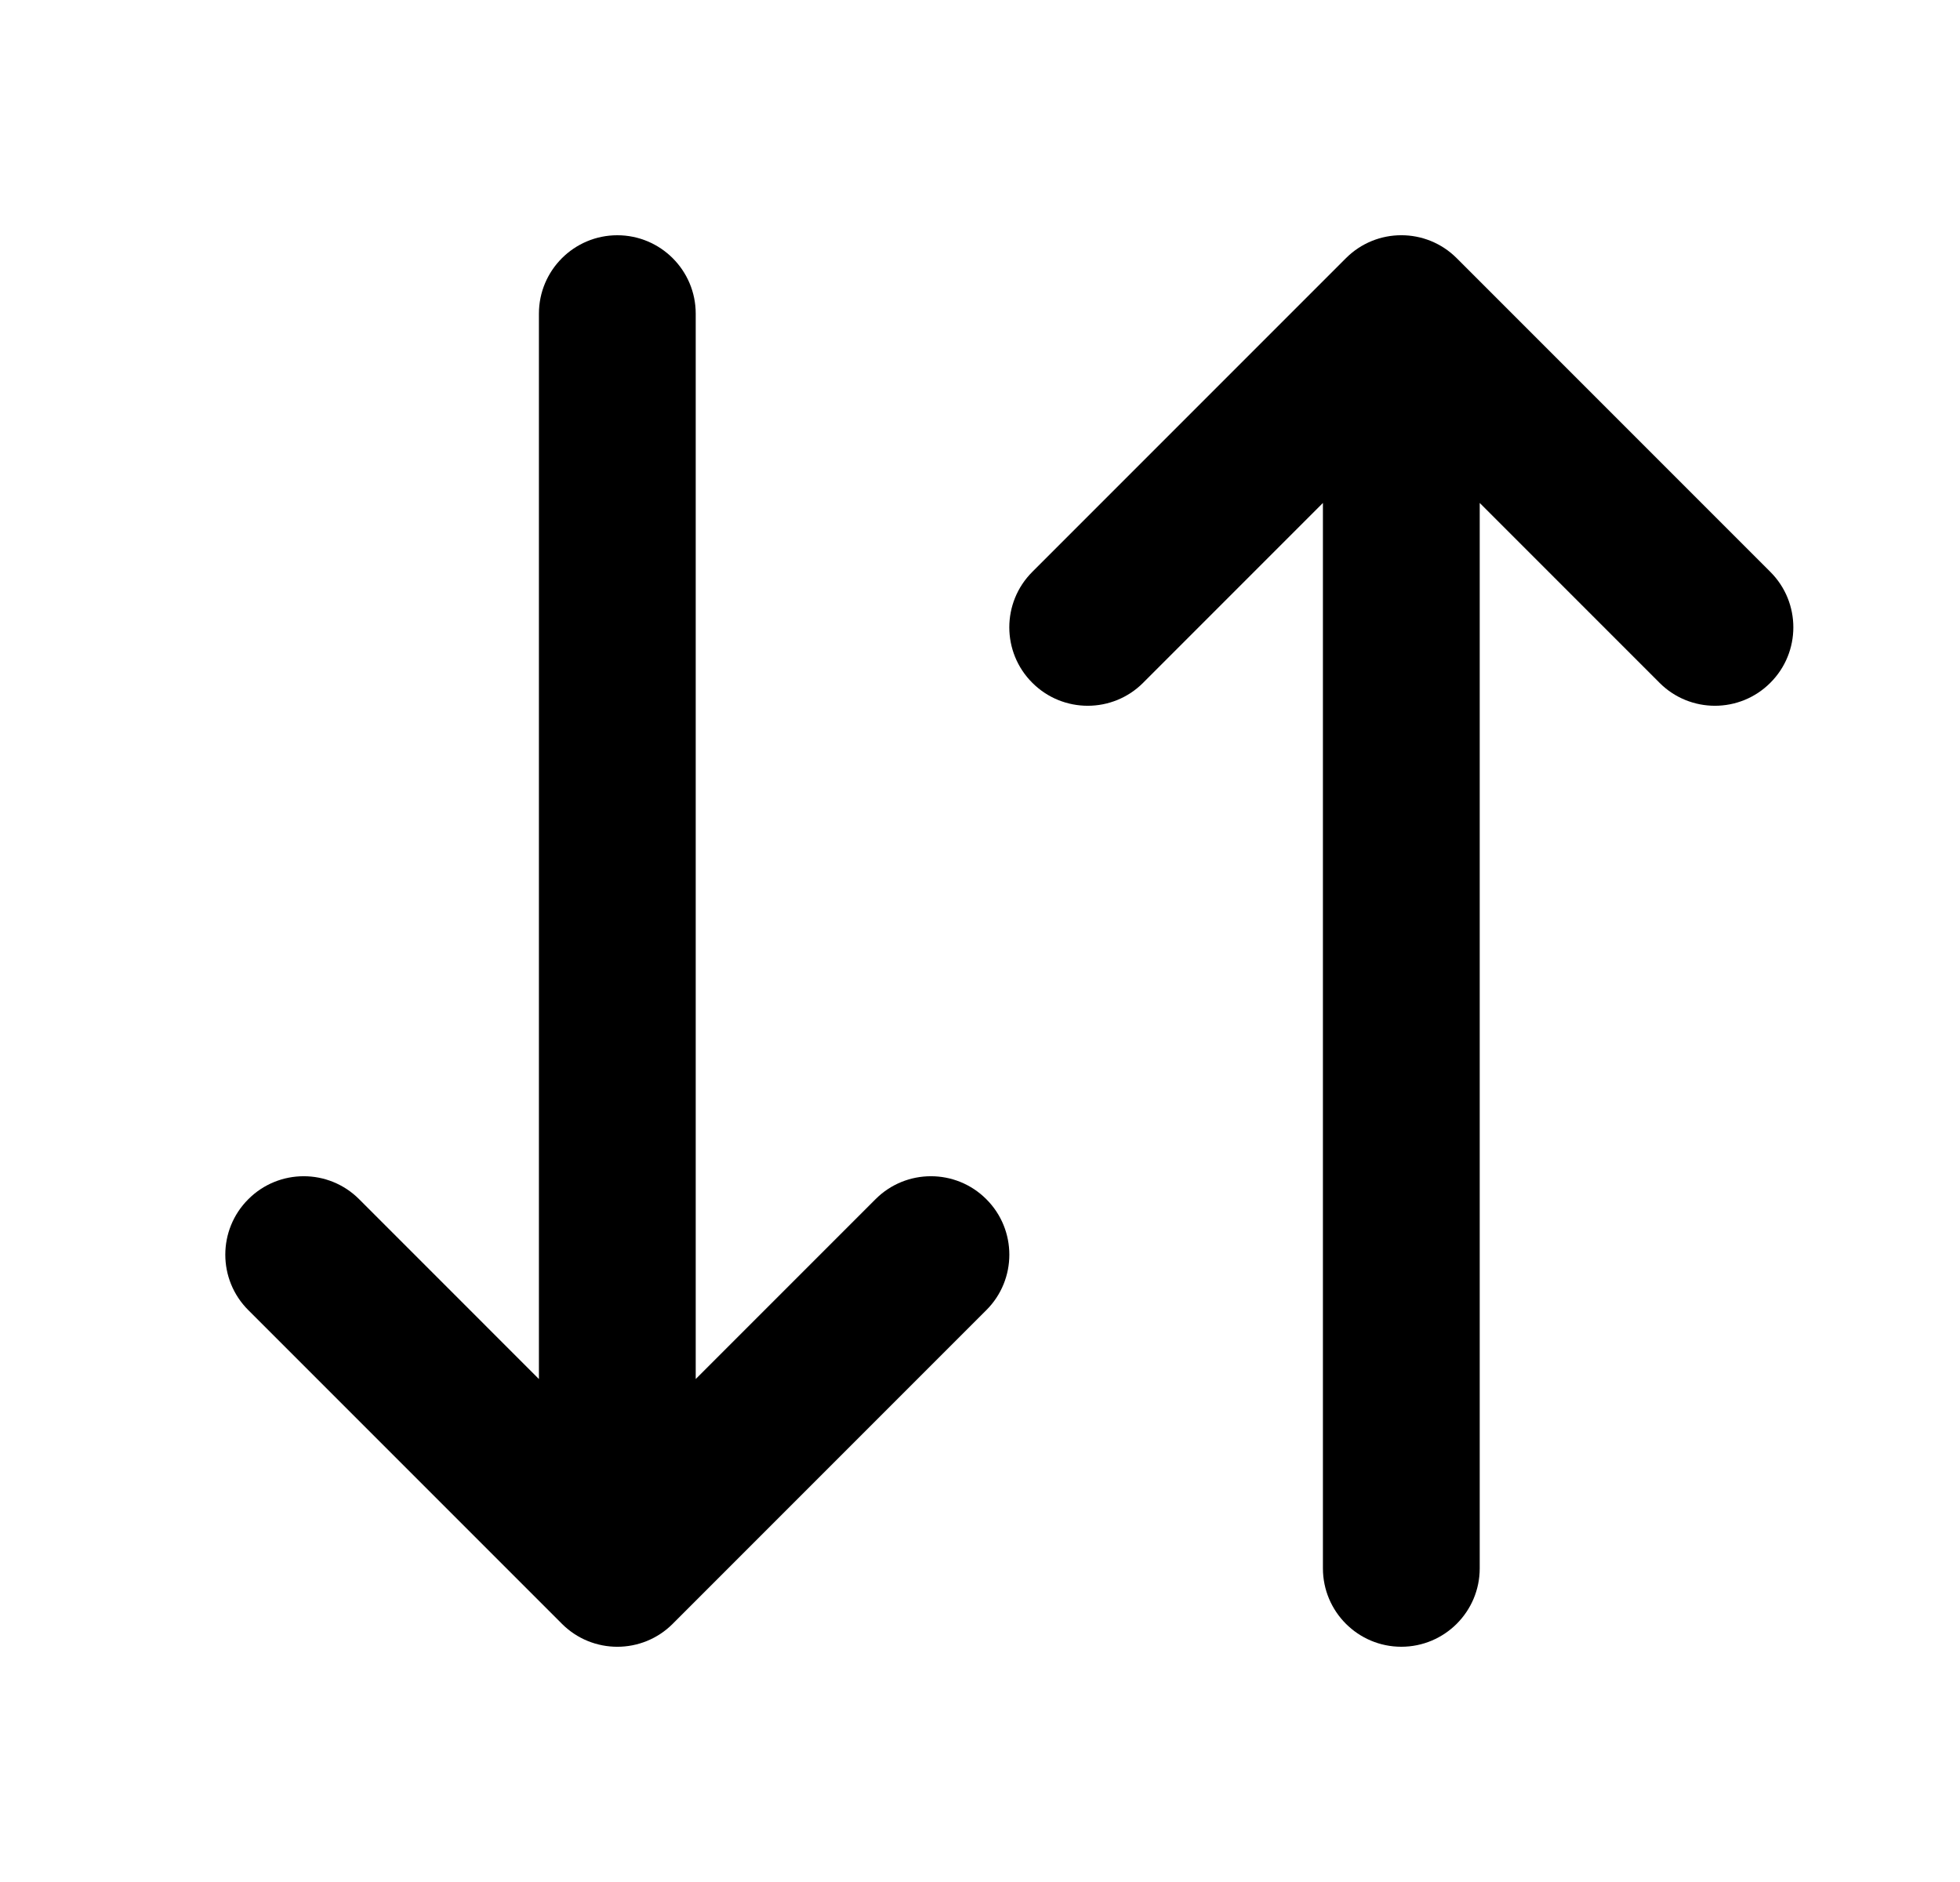 <svg width="25" height="24" viewBox="0 0 25 24" fill="none" xmlns="http://www.w3.org/2000/svg">
<path d="M18.581 3.293C18.191 2.902 17.557 2.902 17.167 3.293L13.167 7.293C12.776 7.683 12.776 8.317 13.167 8.707C13.557 9.098 14.191 9.098 14.581 8.707L16.874 6.414L16.874 20C16.874 20.552 17.322 21 17.874 21C18.426 21 18.874 20.552 18.874 20V6.414L21.167 8.707C21.557 9.098 22.191 9.098 22.581 8.707C22.972 8.317 22.972 7.683 22.581 7.293L18.581 3.293Z" fill="black"/>
<path d="M8.874 4C8.874 3.448 8.426 3 7.874 3C7.322 3 6.874 3.448 6.874 4V17.586L4.581 15.293C4.191 14.902 3.557 14.902 3.167 15.293C2.776 15.683 2.776 16.317 3.167 16.707L7.167 20.707C7.557 21.098 8.191 21.098 8.581 20.707L12.581 16.707C12.972 16.317 12.972 15.683 12.581 15.293C12.191 14.902 11.557 14.902 11.167 15.293L8.874 17.586V4Z" fill="black"/>
</svg>
